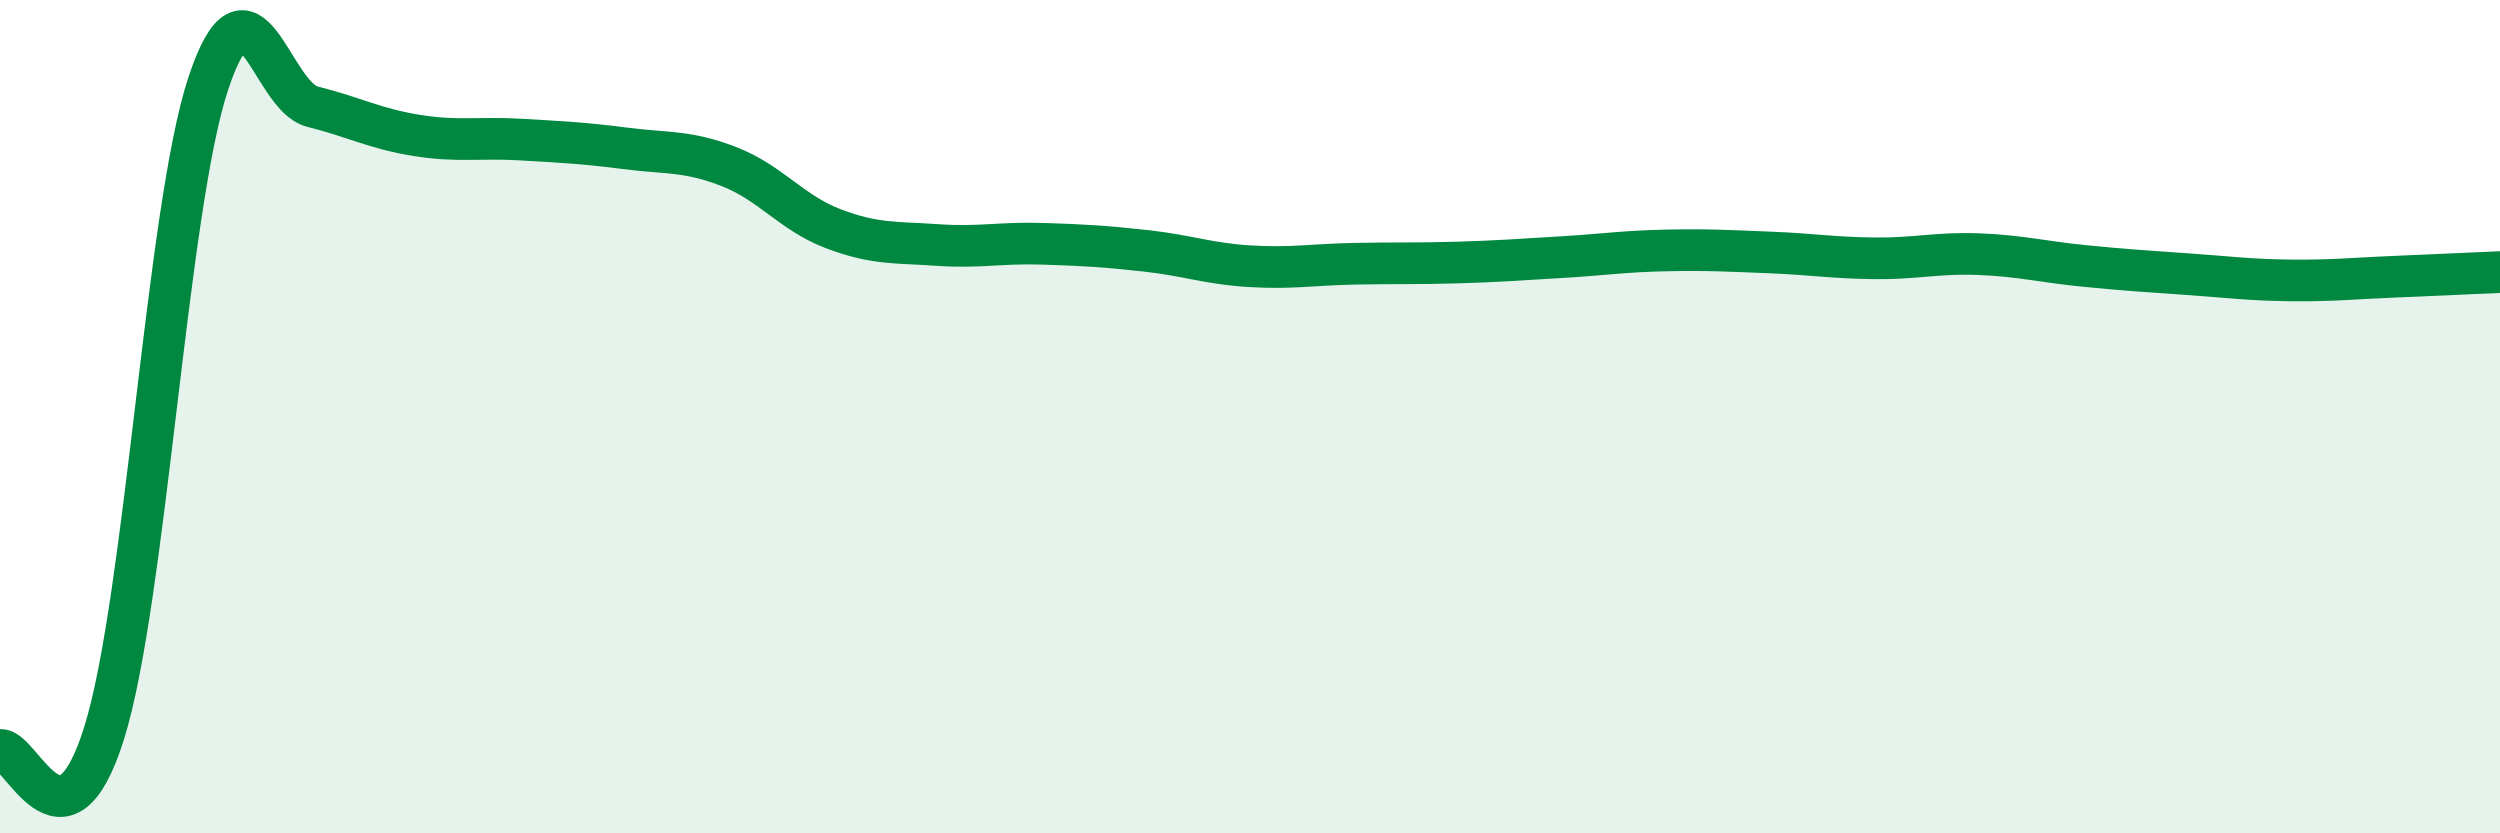 
    <svg width="60" height="20" viewBox="0 0 60 20" xmlns="http://www.w3.org/2000/svg">
      <path
        d="M 0,18 C 0.5,17.92 1.5,20.79 2.5,17.59 C 3.5,14.39 4,5.01 5,2 C 6,-1.01 6.5,2.31 7.5,2.56 C 8.5,2.81 9,3.09 10,3.25 C 11,3.41 11.5,3.29 12.5,3.35 C 13.5,3.41 14,3.43 15,3.56 C 16,3.69 16.5,3.61 17.5,4 C 18.5,4.39 19,5.11 20,5.49 C 21,5.87 21.5,5.81 22.5,5.88 C 23.5,5.95 24,5.82 25,5.85 C 26,5.88 26.5,5.91 27.5,6.02 C 28.5,6.13 29,6.33 30,6.39 C 31,6.45 31.5,6.35 32.5,6.33 C 33.5,6.31 34,6.33 35,6.3 C 36,6.27 36.5,6.23 37.5,6.17 C 38.5,6.11 39,6.03 40,6.01 C 41,5.99 41.5,6.02 42.5,6.06 C 43.5,6.1 44,6.19 45,6.2 C 46,6.21 46.5,6.06 47.5,6.1 C 48.5,6.14 49,6.28 50,6.38 C 51,6.48 51.5,6.51 52.5,6.58 C 53.5,6.65 54,6.72 55,6.73 C 56,6.74 56.5,6.68 57.5,6.64 C 58.5,6.6 59.5,6.55 60,6.53L60 20L0 20Z"
        fill="#008740"
        opacity="0.1"
        stroke-linecap="round"
        stroke-linejoin="round"
      />
      <path
        d="M 0,18 C 0.5,17.92 1.5,20.79 2.5,17.59 C 3.5,14.39 4,5.01 5,2 C 6,-1.01 6.5,2.31 7.5,2.56 C 8.5,2.81 9,3.09 10,3.25 C 11,3.41 11.5,3.29 12.5,3.35 C 13.5,3.41 14,3.43 15,3.56 C 16,3.69 16.5,3.61 17.5,4 C 18.5,4.39 19,5.11 20,5.49 C 21,5.87 21.5,5.81 22.5,5.88 C 23.5,5.95 24,5.82 25,5.85 C 26,5.88 26.5,5.91 27.5,6.02 C 28.5,6.13 29,6.33 30,6.39 C 31,6.45 31.5,6.35 32.5,6.33 C 33.5,6.31 34,6.33 35,6.3 C 36,6.27 36.5,6.23 37.5,6.17 C 38.5,6.11 39,6.03 40,6.01 C 41,5.99 41.5,6.02 42.5,6.06 C 43.5,6.1 44,6.19 45,6.2 C 46,6.21 46.5,6.06 47.5,6.1 C 48.5,6.14 49,6.28 50,6.38 C 51,6.48 51.5,6.51 52.5,6.58 C 53.5,6.65 54,6.72 55,6.73 C 56,6.74 56.5,6.68 57.5,6.64 C 58.5,6.6 59.5,6.55 60,6.53"
        stroke="#008740"
        stroke-width="1"
        fill="none"
        stroke-linecap="round"
        stroke-linejoin="round"
      />
    </svg>
  